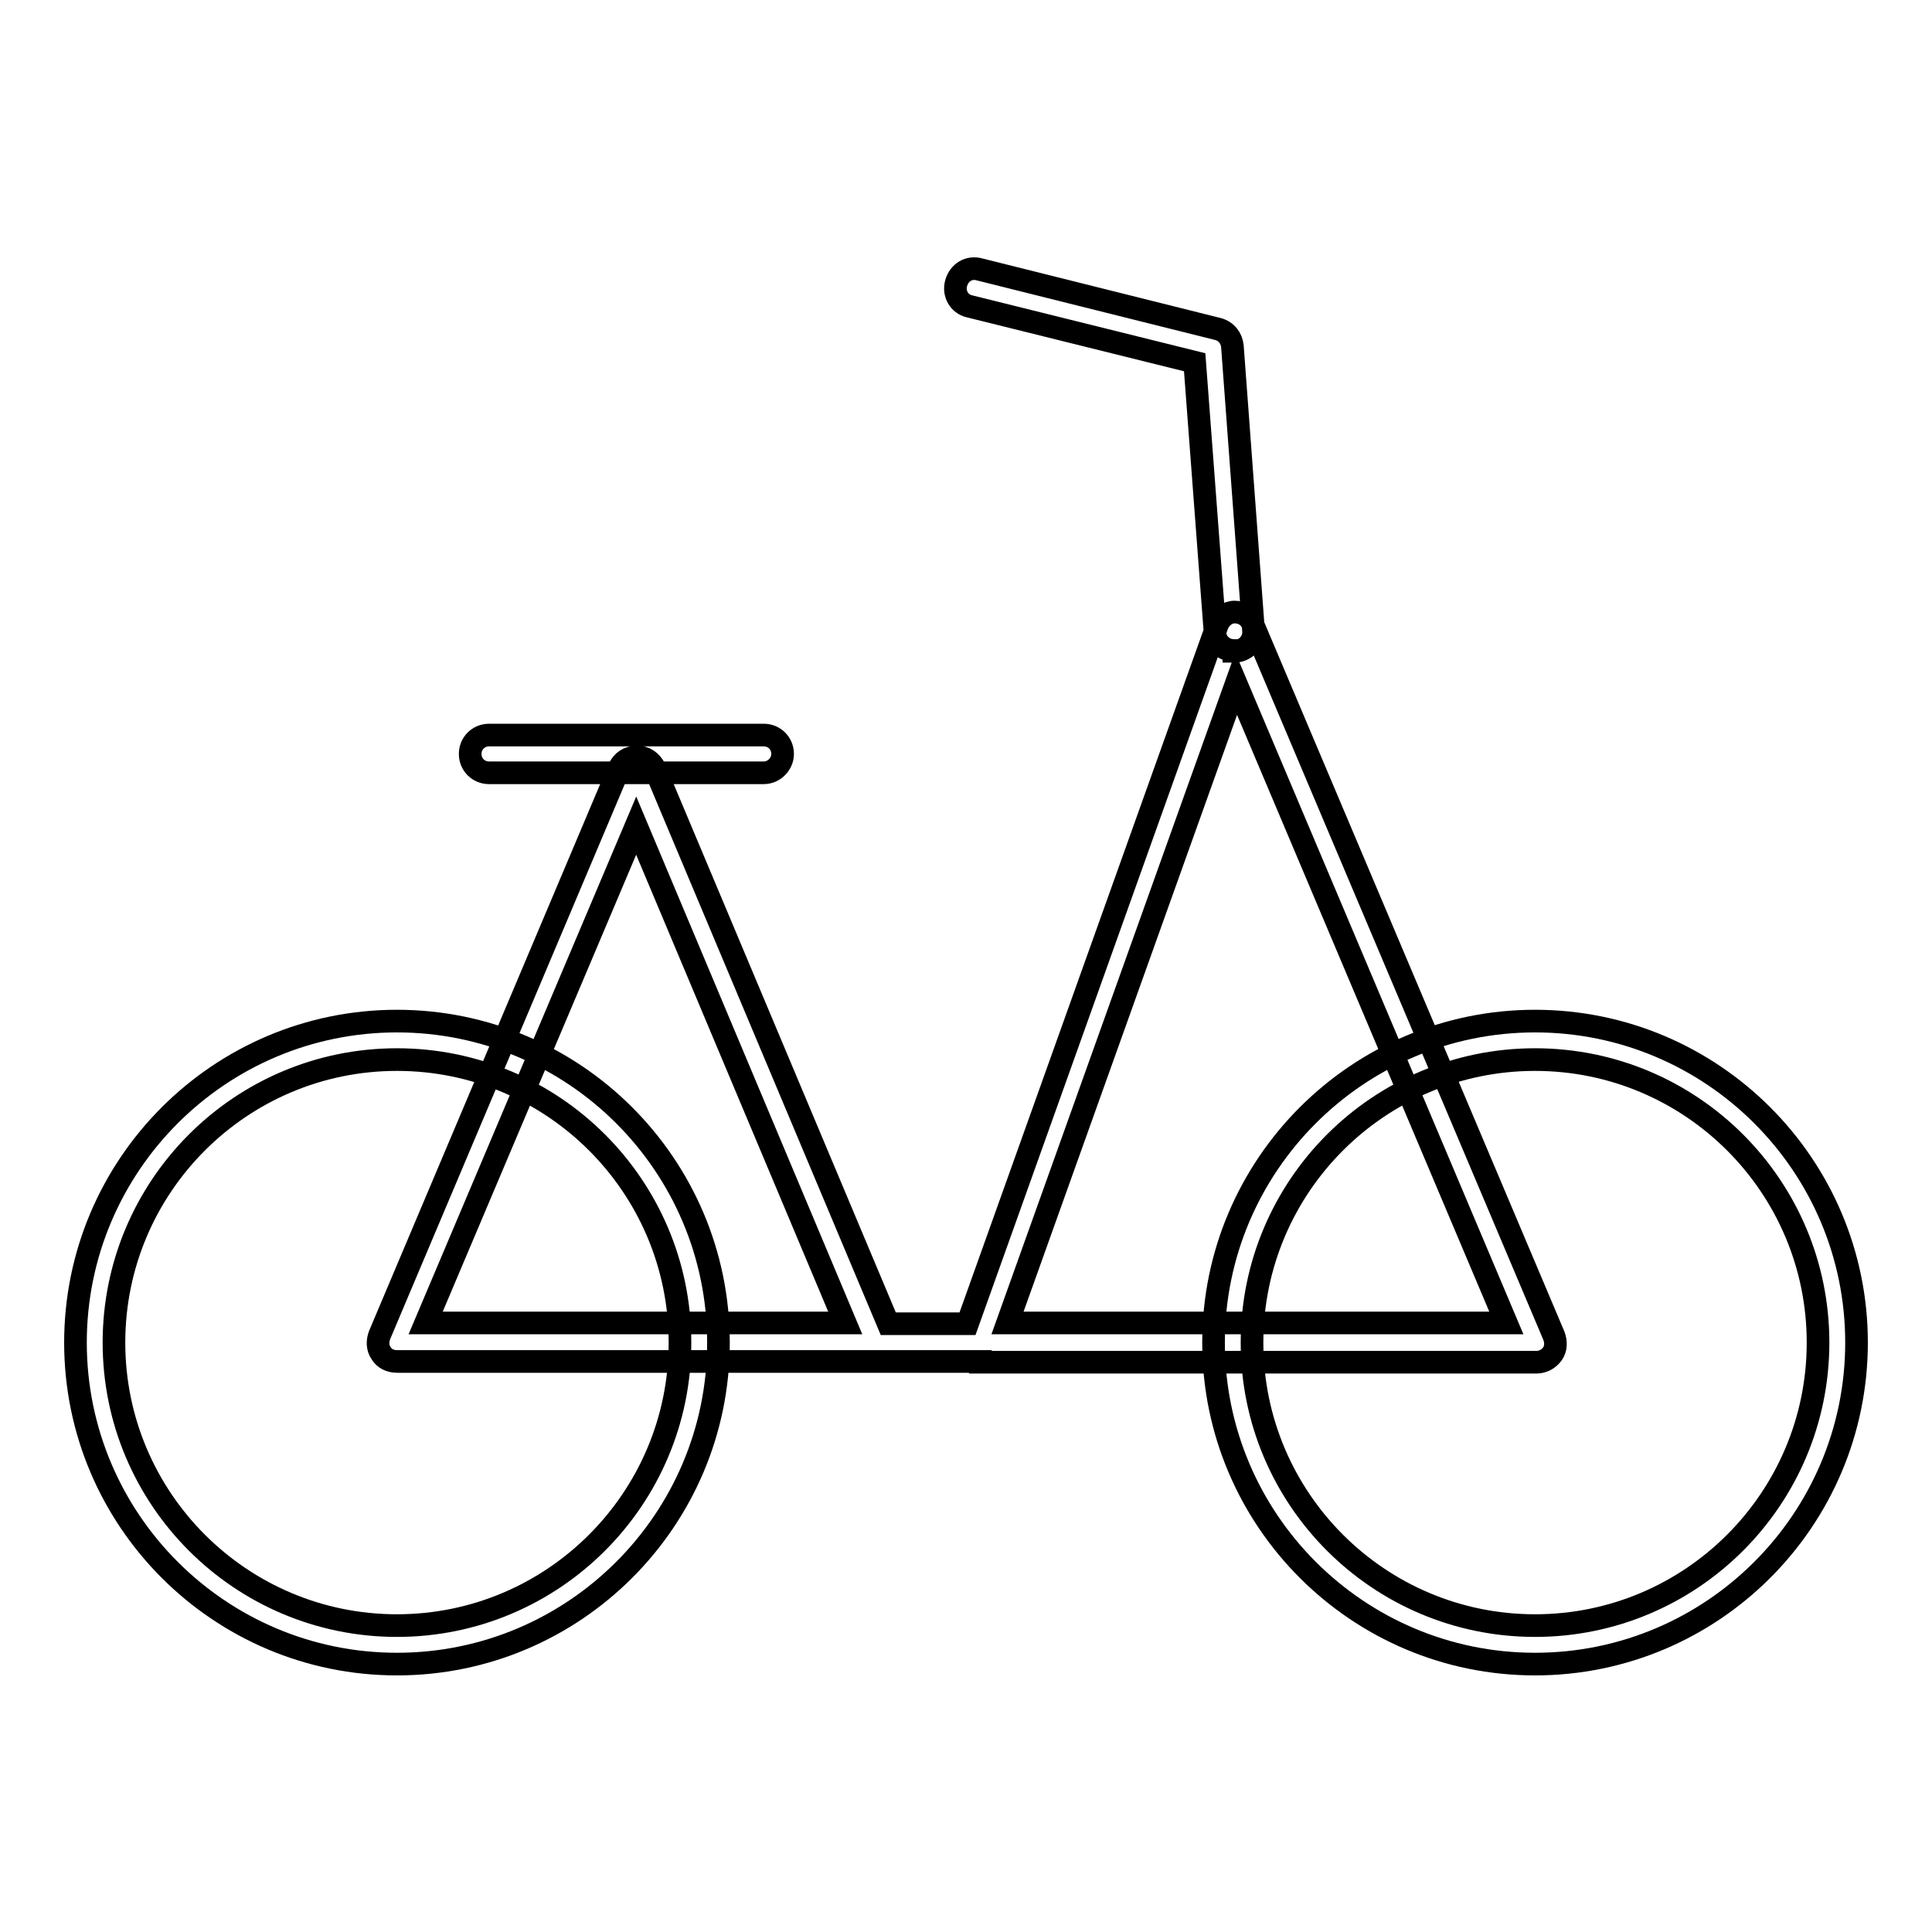 <?xml version="1.0" encoding="utf-8"?>
<!-- Svg Vector Icons : http://www.onlinewebfonts.com/icon -->
<!DOCTYPE svg PUBLIC "-//W3C//DTD SVG 1.1//EN" "http://www.w3.org/Graphics/SVG/1.1/DTD/svg11.dtd">
<svg version="1.1" xmlns="http://www.w3.org/2000/svg" xmlns:xlink="http://www.w3.org/1999/xlink" x="0px" y="0px" viewBox="0 0 256 256" enable-background="new 0 0 256 256" xml:space="preserve">
<g> <path stroke-width="3" fill-opacity="0" stroke="#000000"  d="M203.4,220.5c-23.5,0-42.6-19.1-42.6-42.6c0-23.5,19.1-42.6,42.6-42.6c23.5,0,42.6,19.1,42.6,42.6 C246,201.4,226.9,220.5,203.4,220.5z M203.4,140.4c-20.7,0-37.5,16.8-37.5,37.5c0,20.7,16.8,37.5,37.5,37.5 c20.7,0,37.5-16.8,37.5-37.5C240.9,157.2,224.1,140.4,203.4,140.4z M129.9,180.4H52.6c-0.9,0-1.7-0.4-2.1-1.1 c-0.5-0.7-0.5-1.6-0.2-2.4l31.7-75c0.4-1,1.3-1.6,2.4-1.6s1.9,0.6,2.4,1.6l30.9,73.5h10.5l33.1-92.6c0.4-1,1.3-1.7,2.3-1.7 c1.1,0,2,0.6,2.4,1.6l39.9,94.3c0.3,0.8,0.3,1.7-0.2,2.4c-0.5,0.7-1.3,1.1-2.1,1.1H129.9z M133.5,175.3h66.1l-35.8-84.7 L133.5,175.3L133.5,175.3z M56.4,175.3h55.6l-27.7-65.9L56.4,175.3z M163.5,86.2c-1.3,0-2.5-1-2.5-2.4L158.3,48l-29.8-7.4 c-1.4-0.3-2.2-1.7-1.8-3.1c0.4-1.4,1.7-2.2,3.1-1.8l31.6,7.9c1.1,0.3,1.8,1.2,1.9,2.3l2.8,37.7c0.1,1.4-1,2.6-2.4,2.7H163.5 L163.5,86.2z M101.2,102.4H64.8c-1.4,0-2.5-1.1-2.5-2.5c0-1.4,1.1-2.5,2.5-2.5h36.4c1.4,0,2.5,1.1,2.5,2.5 C103.7,101.2,102.6,102.4,101.2,102.4z M52.6,220.5c-23.5,0-42.6-19.1-42.6-42.6c0-23.5,19.1-42.6,42.6-42.6 c23.5,0,42.6,19.1,42.6,42.6C95.2,201.4,76.1,220.5,52.6,220.5z M52.6,140.4c-20.7,0-37.5,16.8-37.5,37.5 c0,20.7,16.8,37.5,37.5,37.5s37.5-16.8,37.5-37.5C90.1,157.2,73.3,140.4,52.6,140.4z"/></g>
</svg>